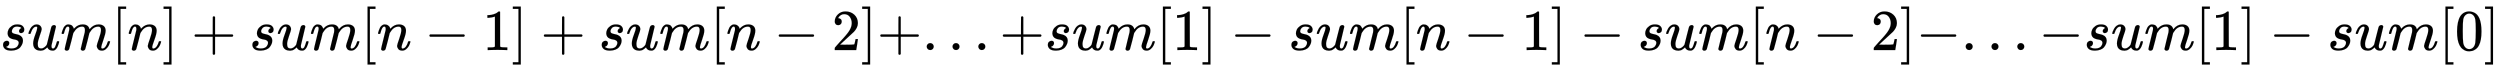 <svg xmlns:xlink="http://www.w3.org/1999/xlink" width="100.144ex" height="2.843ex" style="vertical-align: -0.838ex; font-size: 15px;" viewBox="0 -863.1 43117.5 1223.9" role="img" focusable="false" xmlns="http://www.w3.org/2000/svg">
<defs>
<path stroke-width="1" id="E1-MJMATHI-73" d="M131 289Q131 321 147 354T203 415T300 442Q362 442 390 415T419 355Q419 323 402 308T364 292Q351 292 340 300T328 326Q328 342 337 354T354 372T367 378Q368 378 368 379Q368 382 361 388T336 399T297 405Q249 405 227 379T204 326Q204 301 223 291T278 274T330 259Q396 230 396 163Q396 135 385 107T352 51T289 7T195 -10Q118 -10 86 19T53 87Q53 126 74 143T118 160Q133 160 146 151T160 120Q160 94 142 76T111 58Q109 57 108 57T107 55Q108 52 115 47T146 34T201 27Q237 27 263 38T301 66T318 97T323 122Q323 150 302 164T254 181T195 196T148 231Q131 256 131 289Z"></path>
<path stroke-width="1" id="E1-MJMATHI-75" d="M21 287Q21 295 30 318T55 370T99 420T158 442Q204 442 227 417T250 358Q250 340 216 246T182 105Q182 62 196 45T238 27T291 44T328 78L339 95Q341 99 377 247Q407 367 413 387T427 416Q444 431 463 431Q480 431 488 421T496 402L420 84Q419 79 419 68Q419 43 426 35T447 26Q469 29 482 57T512 145Q514 153 532 153Q551 153 551 144Q550 139 549 130T540 98T523 55T498 17T462 -8Q454 -10 438 -10Q372 -10 347 46Q345 45 336 36T318 21T296 6T267 -6T233 -11Q189 -11 155 7Q103 38 103 113Q103 170 138 262T173 379Q173 380 173 381Q173 390 173 393T169 400T158 404H154Q131 404 112 385T82 344T65 302T57 280Q55 278 41 278H27Q21 284 21 287Z"></path>
<path stroke-width="1" id="E1-MJMATHI-6D" d="M21 287Q22 293 24 303T36 341T56 388T88 425T132 442T175 435T205 417T221 395T229 376L231 369Q231 367 232 367L243 378Q303 442 384 442Q401 442 415 440T441 433T460 423T475 411T485 398T493 385T497 373T500 364T502 357L510 367Q573 442 659 442Q713 442 746 415T780 336Q780 285 742 178T704 50Q705 36 709 31T724 26Q752 26 776 56T815 138Q818 149 821 151T837 153Q857 153 857 145Q857 144 853 130Q845 101 831 73T785 17T716 -10Q669 -10 648 17T627 73Q627 92 663 193T700 345Q700 404 656 404H651Q565 404 506 303L499 291L466 157Q433 26 428 16Q415 -11 385 -11Q372 -11 364 -4T353 8T350 18Q350 29 384 161L420 307Q423 322 423 345Q423 404 379 404H374Q288 404 229 303L222 291L189 157Q156 26 151 16Q138 -11 108 -11Q95 -11 87 -5T76 7T74 17Q74 30 112 181Q151 335 151 342Q154 357 154 369Q154 405 129 405Q107 405 92 377T69 316T57 280Q55 278 41 278H27Q21 284 21 287Z"></path>
<path stroke-width="1" id="E1-MJMAIN-5B" d="M118 -250V750H255V710H158V-210H255V-250H118Z"></path>
<path stroke-width="1" id="E1-MJMATHI-6E" d="M21 287Q22 293 24 303T36 341T56 388T89 425T135 442Q171 442 195 424T225 390T231 369Q231 367 232 367L243 378Q304 442 382 442Q436 442 469 415T503 336T465 179T427 52Q427 26 444 26Q450 26 453 27Q482 32 505 65T540 145Q542 153 560 153Q580 153 580 145Q580 144 576 130Q568 101 554 73T508 17T439 -10Q392 -10 371 17T350 73Q350 92 386 193T423 345Q423 404 379 404H374Q288 404 229 303L222 291L189 157Q156 26 151 16Q138 -11 108 -11Q95 -11 87 -5T76 7T74 17Q74 30 112 180T152 343Q153 348 153 366Q153 405 129 405Q91 405 66 305Q60 285 60 284Q58 278 41 278H27Q21 284 21 287Z"></path>
<path stroke-width="1" id="E1-MJMAIN-5D" d="M22 710V750H159V-250H22V-210H119V710H22Z"></path>
<path stroke-width="1" id="E1-MJMAIN-2B" d="M56 237T56 250T70 270H369V420L370 570Q380 583 389 583Q402 583 409 568V270H707Q722 262 722 250T707 230H409V-68Q401 -82 391 -82H389H387Q375 -82 369 -68V230H70Q56 237 56 250Z"></path>
<path stroke-width="1" id="E1-MJMAIN-2212" d="M84 237T84 250T98 270H679Q694 262 694 250T679 230H98Q84 237 84 250Z"></path>
<path stroke-width="1" id="E1-MJMAIN-31" d="M213 578L200 573Q186 568 160 563T102 556H83V602H102Q149 604 189 617T245 641T273 663Q275 666 285 666Q294 666 302 660V361L303 61Q310 54 315 52T339 48T401 46H427V0H416Q395 3 257 3Q121 3 100 0H88V46H114Q136 46 152 46T177 47T193 50T201 52T207 57T213 61V578Z"></path>
<path stroke-width="1" id="E1-MJMAIN-32" d="M109 429Q82 429 66 447T50 491Q50 562 103 614T235 666Q326 666 387 610T449 465Q449 422 429 383T381 315T301 241Q265 210 201 149L142 93L218 92Q375 92 385 97Q392 99 409 186V189H449V186Q448 183 436 95T421 3V0H50V19V31Q50 38 56 46T86 81Q115 113 136 137Q145 147 170 174T204 211T233 244T261 278T284 308T305 340T320 369T333 401T340 431T343 464Q343 527 309 573T212 619Q179 619 154 602T119 569T109 550Q109 549 114 549Q132 549 151 535T170 489Q170 464 154 447T109 429Z"></path>
<path stroke-width="1" id="E1-MJMAIN-2E" d="M78 60Q78 84 95 102T138 120Q162 120 180 104T199 61Q199 36 182 18T139 0T96 17T78 60Z"></path>
<path stroke-width="1" id="E1-MJMAIN-30" d="M96 585Q152 666 249 666Q297 666 345 640T423 548Q460 465 460 320Q460 165 417 83Q397 41 362 16T301 -15T250 -22Q224 -22 198 -16T137 16T82 83Q39 165 39 320Q39 494 96 585ZM321 597Q291 629 250 629Q208 629 178 597Q153 571 145 525T137 333Q137 175 145 125T181 46Q209 16 250 16Q290 16 318 46Q347 76 354 130T362 333Q362 478 354 524T321 597Z"></path>
</defs>
<g stroke="currentColor" fill="currentColor" stroke-width="0" transform="matrix(1 0 0 -1 0 0)">
 <use xlink:href="#E1-MJMATHI-73" x="0" y="0"></use>
 <use xlink:href="#E1-MJMATHI-75" x="469" y="0"></use>
 <use xlink:href="#E1-MJMATHI-6D" x="1042" y="0"></use>
 <use xlink:href="#E1-MJMAIN-5B" x="1920" y="0"></use>
 <use xlink:href="#E1-MJMATHI-6E" x="2199" y="0"></use>
 <use xlink:href="#E1-MJMAIN-5D" x="2799" y="0"></use>
 <use xlink:href="#E1-MJMAIN-2B" x="3300" y="0"></use>
 <use xlink:href="#E1-MJMATHI-73" x="4300" y="0"></use>
 <use xlink:href="#E1-MJMATHI-75" x="4770" y="0"></use>
 <use xlink:href="#E1-MJMATHI-6D" x="5342" y="0"></use>
 <use xlink:href="#E1-MJMAIN-5B" x="6221" y="0"></use>
 <use xlink:href="#E1-MJMATHI-6E" x="6499" y="0"></use>
 <use xlink:href="#E1-MJMAIN-2212" x="7322" y="0"></use>
 <use xlink:href="#E1-MJMAIN-31" x="8323" y="0"></use>
 <use xlink:href="#E1-MJMAIN-5D" x="8823" y="0"></use>
 <use xlink:href="#E1-MJMAIN-2B" x="9324" y="0"></use>
 <use xlink:href="#E1-MJMATHI-73" x="10325" y="0"></use>
 <use xlink:href="#E1-MJMATHI-75" x="10794" y="0"></use>
 <use xlink:href="#E1-MJMATHI-6D" x="11367" y="0"></use>
 <use xlink:href="#E1-MJMAIN-5B" x="12245" y="0"></use>
 <use xlink:href="#E1-MJMATHI-6E" x="12524" y="0"></use>
 <use xlink:href="#E1-MJMAIN-2212" x="13347" y="0"></use>
 <use xlink:href="#E1-MJMAIN-32" x="14347" y="0"></use>
 <use xlink:href="#E1-MJMAIN-5D" x="14848" y="0"></use>
 <use xlink:href="#E1-MJMAIN-2B" x="15126" y="0"></use>
 <use xlink:href="#E1-MJMAIN-2E" x="15905" y="0"></use>
 <use xlink:href="#E1-MJMAIN-2E" x="16350" y="0"></use>
 <use xlink:href="#E1-MJMAIN-2E" x="16795" y="0"></use>
 <use xlink:href="#E1-MJMAIN-2B" x="17240" y="0"></use>
 <use xlink:href="#E1-MJMATHI-73" x="18019" y="0"></use>
 <use xlink:href="#E1-MJMATHI-75" x="18488" y="0"></use>
 <use xlink:href="#E1-MJMATHI-6D" x="19061" y="0"></use>
 <use xlink:href="#E1-MJMAIN-5B" x="19939" y="0"></use>
 <use xlink:href="#E1-MJMAIN-31" x="20218" y="0"></use>
 <use xlink:href="#E1-MJMAIN-5D" x="20718" y="0"></use>
 <use xlink:href="#E1-MJMAIN-2212" x="21219" y="0"></use>
 <use xlink:href="#E1-MJMATHI-73" x="22220" y="0"></use>
 <use xlink:href="#E1-MJMATHI-75" x="22689" y="0"></use>
 <use xlink:href="#E1-MJMATHI-6D" x="23262" y="0"></use>
 <use xlink:href="#E1-MJMAIN-5B" x="24140" y="0"></use>
 <use xlink:href="#E1-MJMATHI-6E" x="24419" y="0"></use>
 <use xlink:href="#E1-MJMAIN-2212" x="25241" y="0"></use>
 <use xlink:href="#E1-MJMAIN-31" x="26242" y="0"></use>
 <use xlink:href="#E1-MJMAIN-5D" x="26743" y="0"></use>
 <use xlink:href="#E1-MJMAIN-2212" x="27243" y="0"></use>
 <use xlink:href="#E1-MJMATHI-73" x="28244" y="0"></use>
 <use xlink:href="#E1-MJMATHI-75" x="28714" y="0"></use>
 <use xlink:href="#E1-MJMATHI-6D" x="29286" y="0"></use>
 <use xlink:href="#E1-MJMAIN-5B" x="30165" y="0"></use>
 <use xlink:href="#E1-MJMATHI-6E" x="30443" y="0"></use>
 <use xlink:href="#E1-MJMAIN-2212" x="31266" y="0"></use>
 <use xlink:href="#E1-MJMAIN-32" x="32267" y="0"></use>
 <use xlink:href="#E1-MJMAIN-5D" x="32767" y="0"></use>
 <use xlink:href="#E1-MJMAIN-2212" x="33046" y="0"></use>
 <use xlink:href="#E1-MJMAIN-2E" x="33824" y="0"></use>
 <use xlink:href="#E1-MJMAIN-2E" x="34269" y="0"></use>
 <use xlink:href="#E1-MJMAIN-2E" x="34714" y="0"></use>
 <use xlink:href="#E1-MJMAIN-2212" x="35160" y="0"></use>
 <use xlink:href="#E1-MJMATHI-73" x="35938" y="0"></use>
 <use xlink:href="#E1-MJMATHI-75" x="36408" y="0"></use>
 <use xlink:href="#E1-MJMATHI-6D" x="36980" y="0"></use>
 <use xlink:href="#E1-MJMAIN-5B" x="37859" y="0"></use>
 <use xlink:href="#E1-MJMAIN-31" x="38137" y="0"></use>
 <use xlink:href="#E1-MJMAIN-5D" x="38638" y="0"></use>
 <use xlink:href="#E1-MJMAIN-2212" x="39138" y="0"></use>
 <use xlink:href="#E1-MJMATHI-73" x="40139" y="0"></use>
 <use xlink:href="#E1-MJMATHI-75" x="40608" y="0"></use>
 <use xlink:href="#E1-MJMATHI-6D" x="41181" y="0"></use>
 <use xlink:href="#E1-MJMAIN-5B" x="42059" y="0"></use>
 <use xlink:href="#E1-MJMAIN-30" x="42338" y="0"></use>
 <use xlink:href="#E1-MJMAIN-5D" x="42838" y="0"></use>
</g>
</svg>